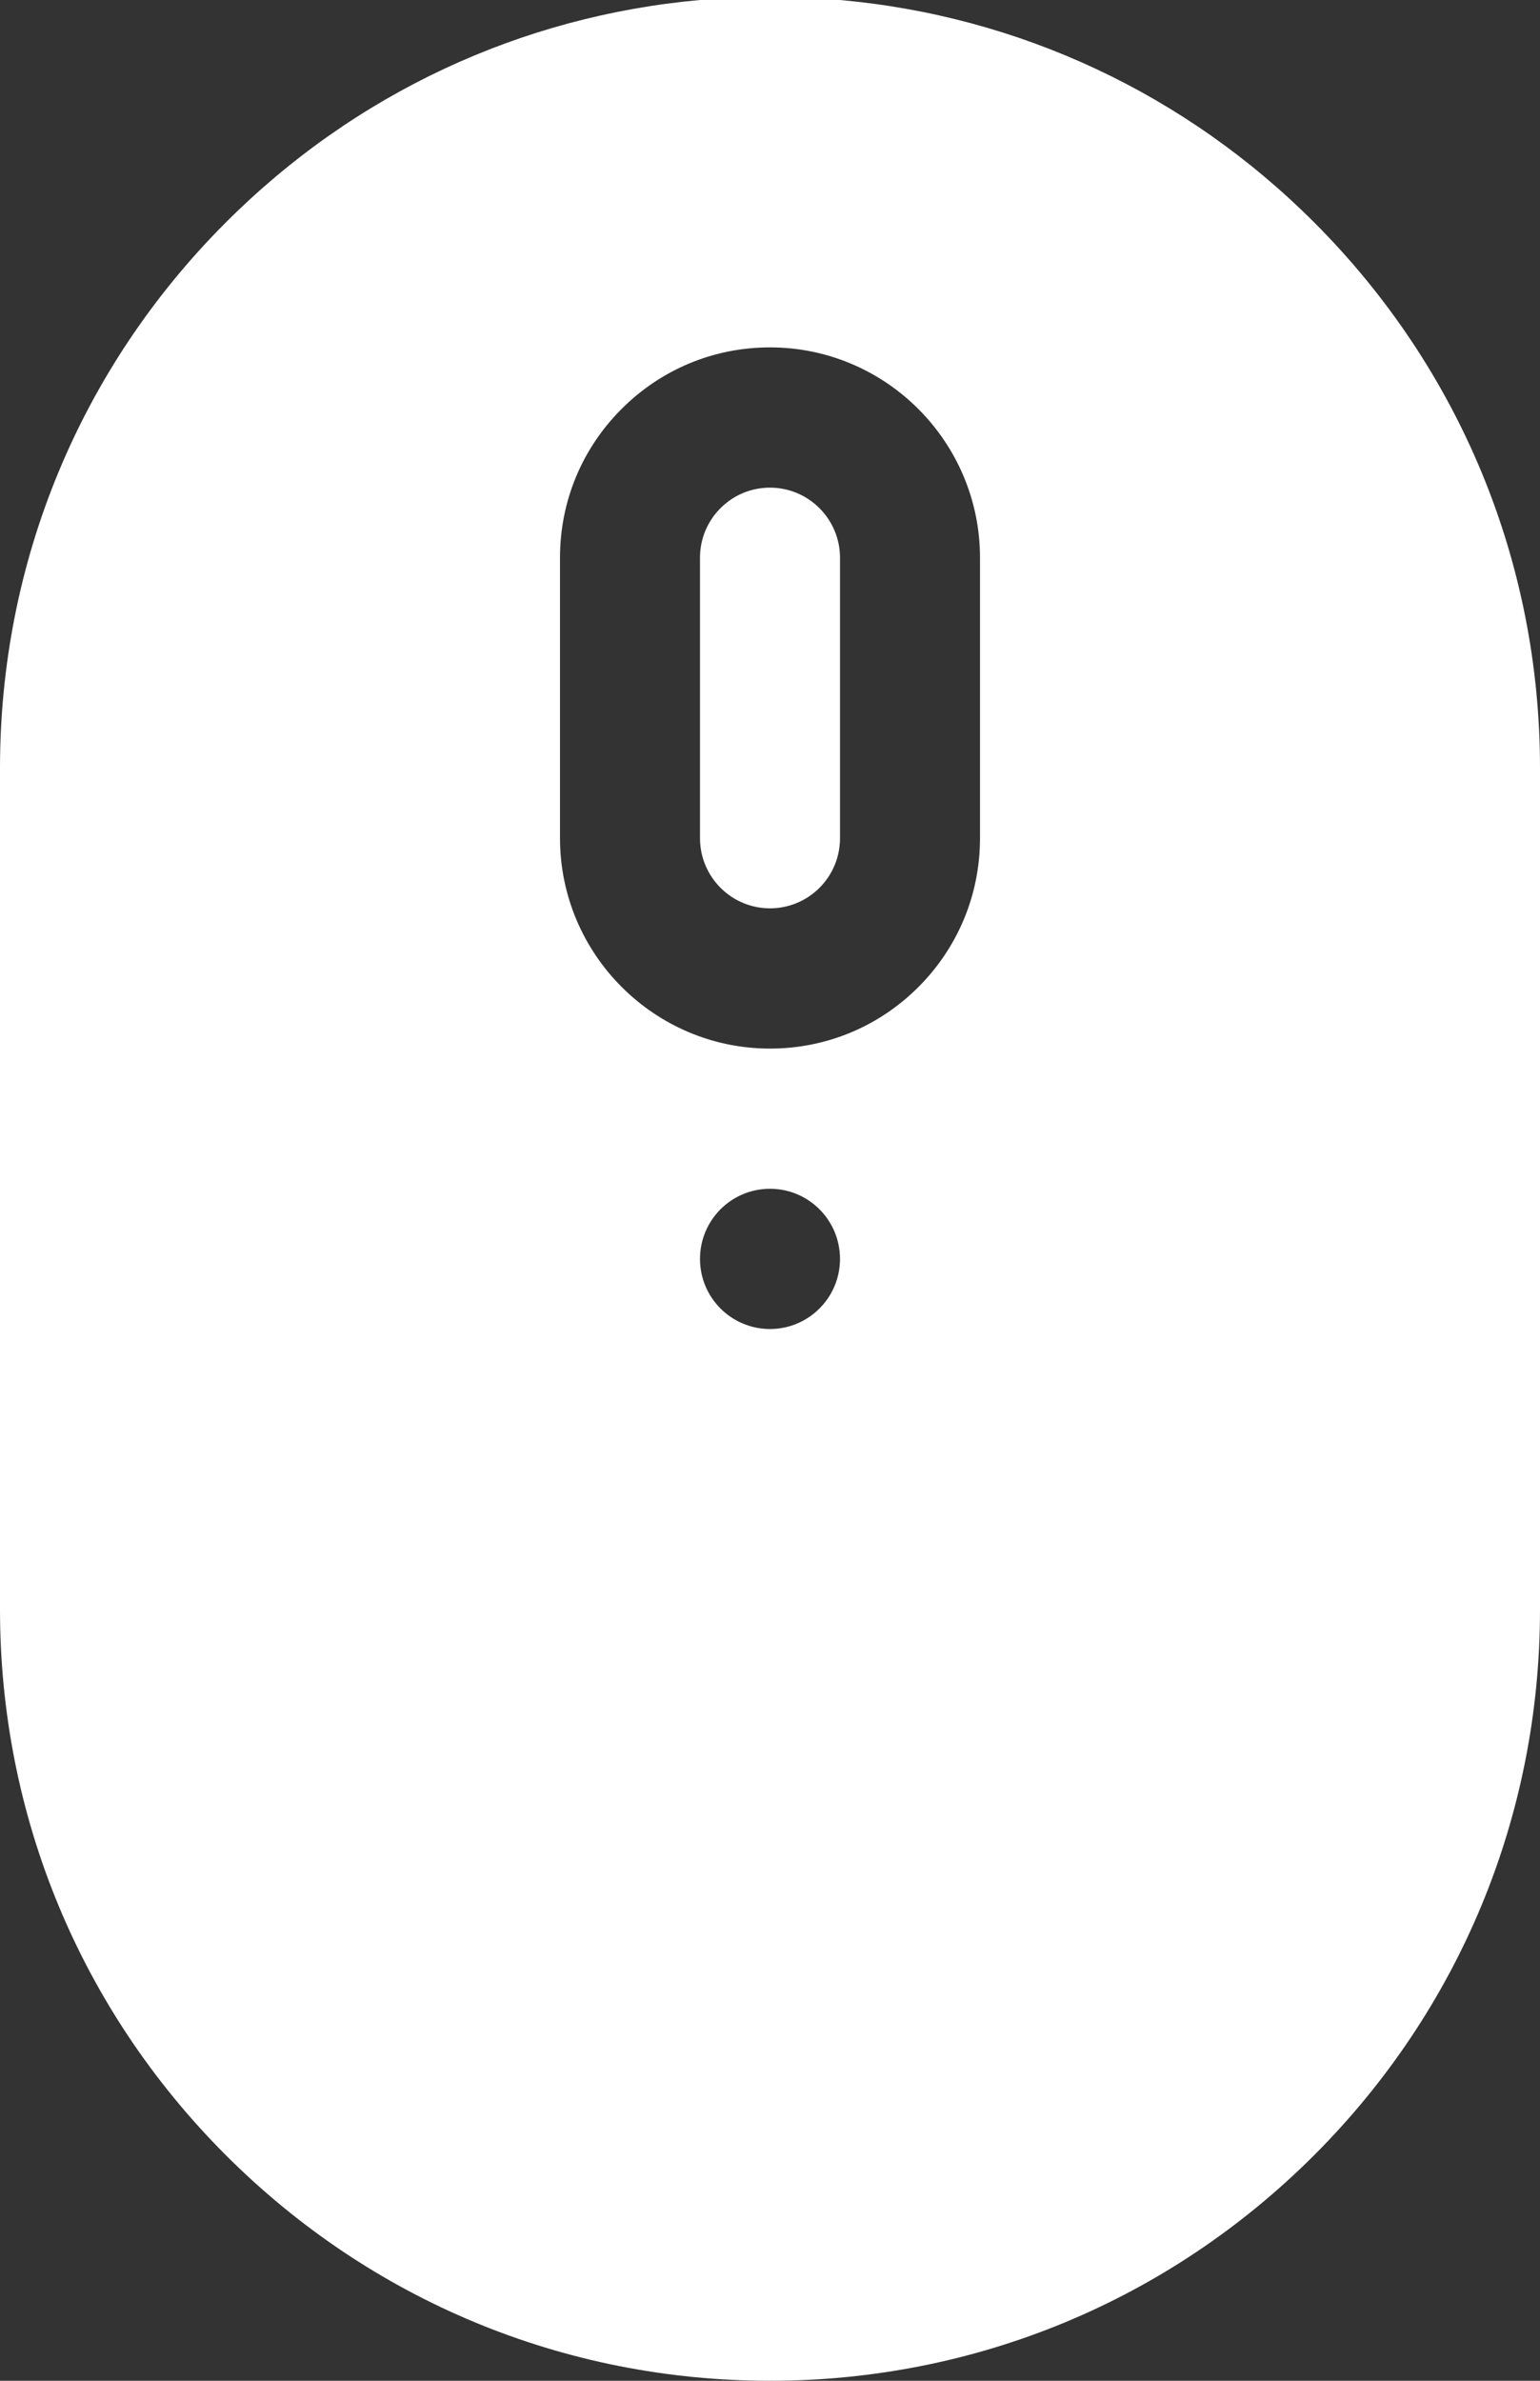 <svg xmlns="http://www.w3.org/2000/svg" width="22px" height="34px" viewBox="0 0 22 34" fill="#fff"><rect x="0" y="0" width="22" height="34" fill="#333333" stroke="none"/><path d="M22.000,22.985 C22.000,25.927 20.856,28.693 18.778,30.774 C16.700,32.854 13.938,34.000 11.000,34.000 C8.062,34.000 5.300,32.854 3.222,30.774 C1.144,28.693 0.000,25.927 0.000,22.985 L0.000,10.969 C-0.000,8.027 1.144,5.261 3.222,3.181 C5.062,1.338 7.439,0.229 10.000,-0.000 L12.000,-0.000 C14.561,0.229 16.938,1.338 18.778,3.180 C20.856,5.261 22.000,8.027 22.000,10.969 L22.000,22.985 ZM11.000,18.980 C11.552,18.979 12.000,18.532 12.000,17.979 C12.000,17.425 11.552,16.977 11.000,16.977 C10.447,16.977 10.000,17.425 10.000,17.979 C10.000,18.532 10.447,18.979 11.000,18.980 ZM14.000,7.965 C14.000,6.309 12.654,4.961 11.000,4.961 C10.199,4.961 9.445,5.274 8.879,5.841 C8.312,6.408 8.000,7.162 8.000,7.965 L8.000,11.970 C8.000,13.626 9.346,14.975 11.000,14.975 C11.801,14.975 12.555,14.662 13.121,14.095 C13.688,13.527 14.000,12.773 14.000,11.970 L14.000,7.965 ZM11.707,12.679 C11.518,12.867 11.267,12.972 11.000,12.972 C10.448,12.972 10.000,12.523 10.000,11.970 L10.000,7.965 C10.000,7.698 10.104,7.446 10.293,7.257 C10.482,7.068 10.733,6.964 11.000,6.964 C11.551,6.964 12.000,7.413 12.000,7.965 L12.000,11.970 C12.000,12.238 11.896,12.489 11.707,12.679 Z"/></svg>